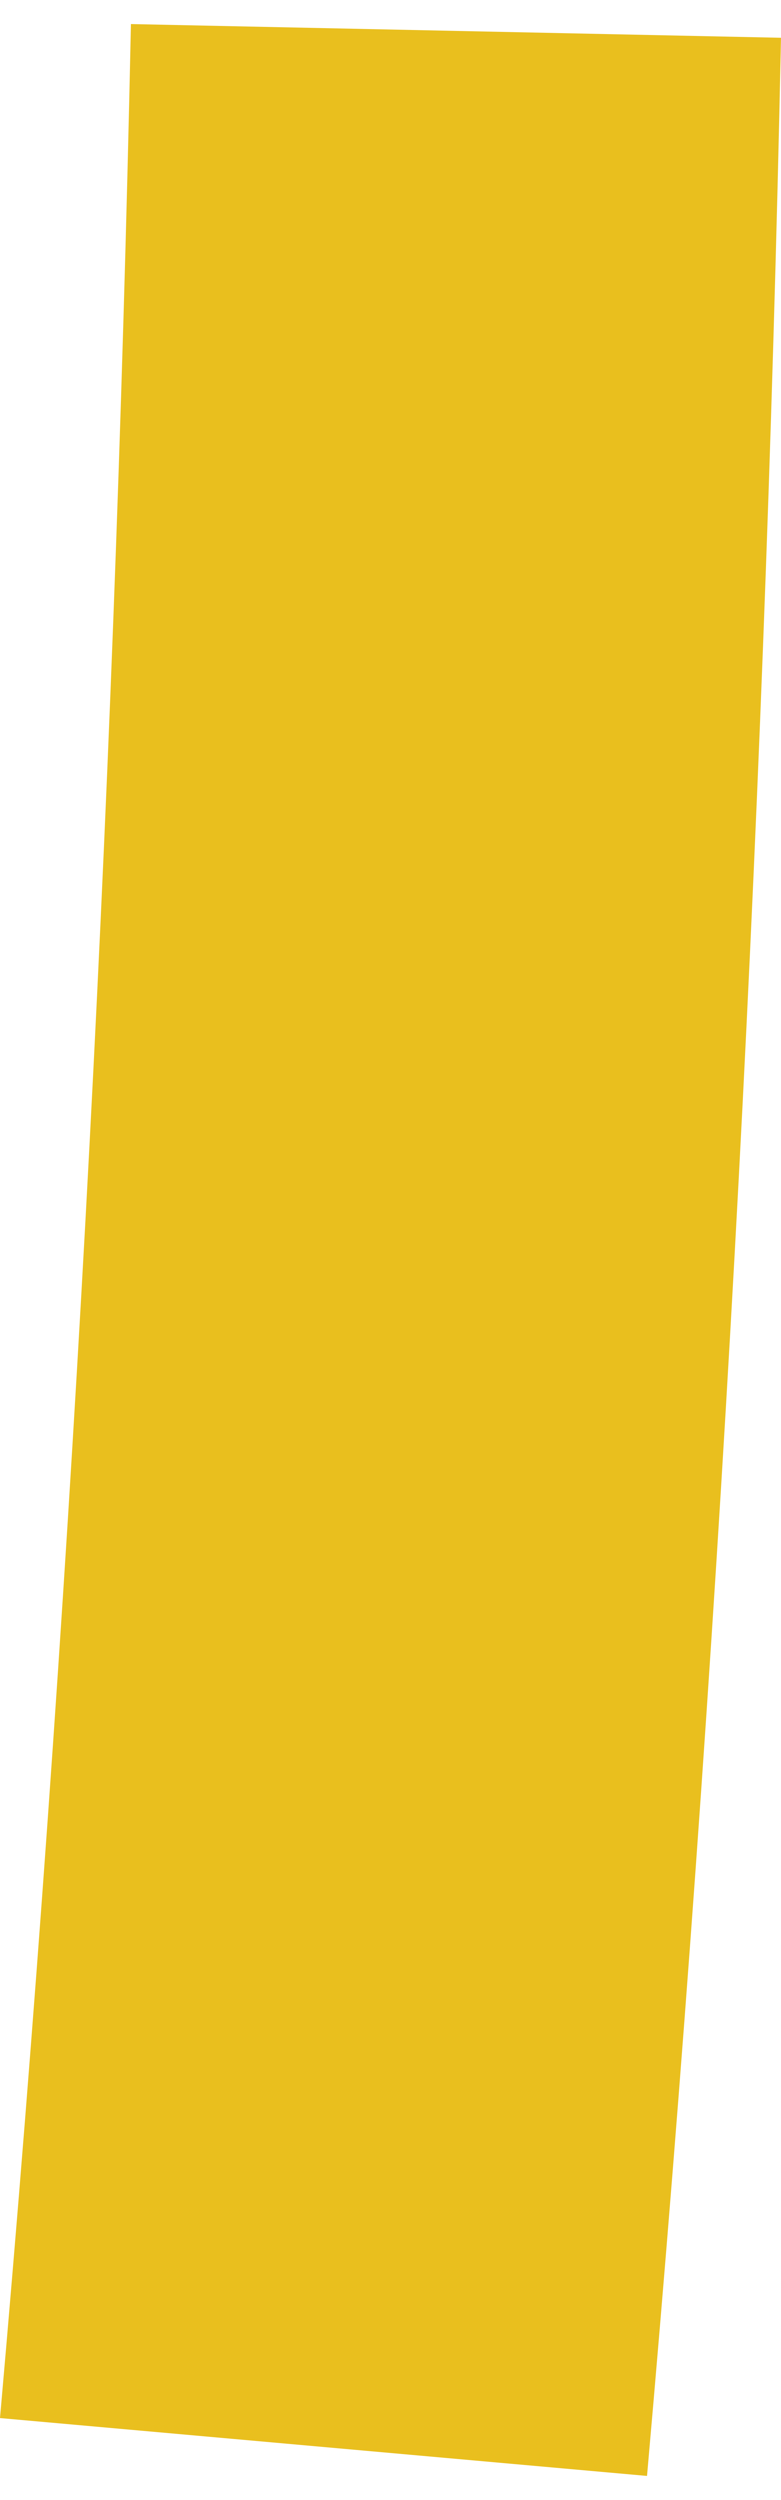 <!-- Generator: Adobe Illustrator 24.1.0, SVG Export Plug-In  --><svg xmlns="http://www.w3.org/2000/svg" xmlns:xlink="http://www.w3.org/1999/xlink" version="1.1" x="0px" y="0px" width="5px" height="16px" viewBox="0 0 5.13 16.1" style="enable-background:new 0 0 5.13 16.1;" xml:space="preserve" aria-hidden="true">
<style type="text/css">
	.st0-5fb6f44232b88{fill:#E9BF1E;}
</style>
<defs><linearGradient class="cerosgradient" data-cerosgradient="true" id="CerosGradient_id09784f098" gradientUnits="userSpaceOnUse" x1="50%" y1="100%" x2="50%" y2="0%"><stop offset="0%" stop-color="#d1d1d1"/><stop offset="100%" stop-color="#d1d1d1"/></linearGradient><linearGradient/>
</defs>
<path class="st0-5fb6f44232b88" d="M4.25,16.1L0,15.72C0.46,10.5,0.75,5.21,0.86,0l4.27,0.09C5.02,5.39,4.72,10.78,4.25,16.1z"/>
</svg>